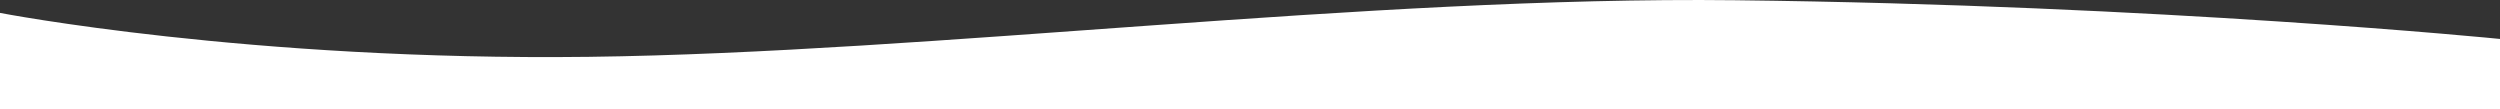 <?xml version="1.0" encoding="UTF-8"?> <svg xmlns="http://www.w3.org/2000/svg" width="1920" height="83.91" viewBox="0 0 1920 83.91"><rect x="0" y="0" width="1920" height="83.91" fill="#333333" stroke="none"/> <defs> <style> .cls-1 { fill: #fff; fill-rule: evenodd; } </style> </defs> <path id="w5" class="cls-1" d="M1920,8186s-259.34-25.97-587.39-29.73c-283.1-3.24-617.385,40.21-880.324,43.47C190.888,8202.97,0,8166,0,8166v74H1920v-54Z" transform="translate(0 -8156.09)"></path> </svg> 